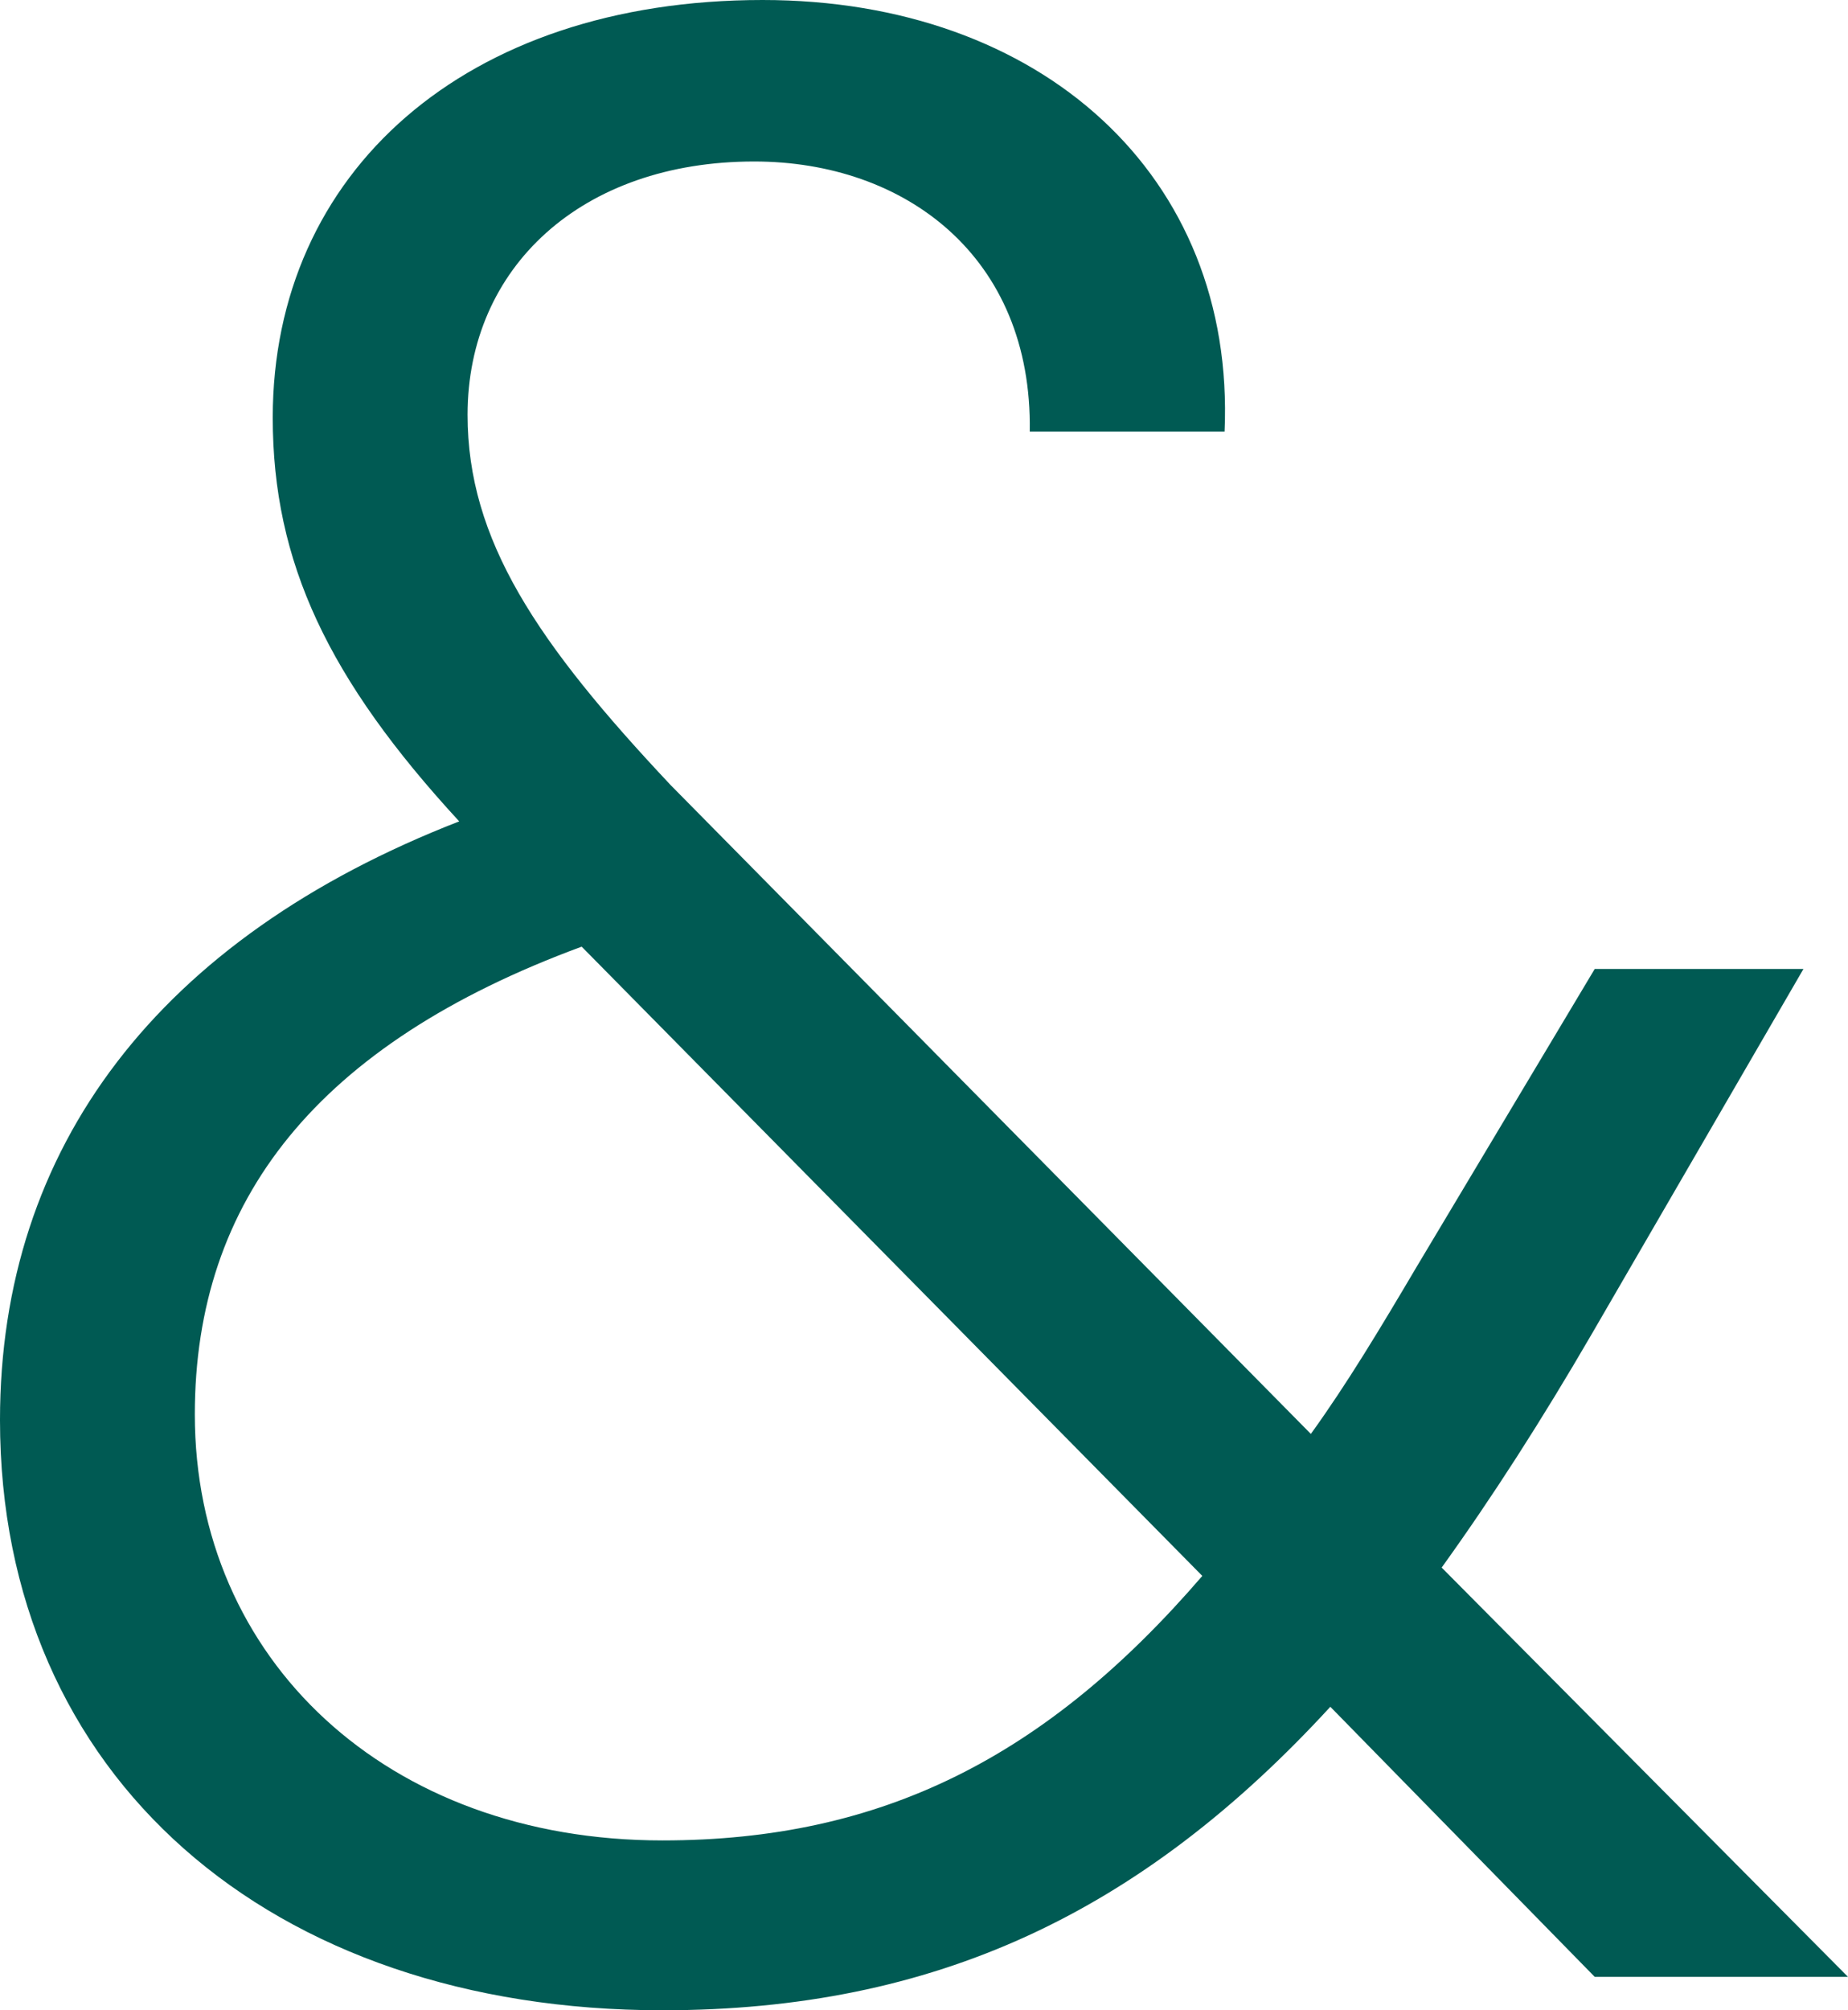 <?xml version="1.0" encoding="UTF-8"?>
<svg xmlns="http://www.w3.org/2000/svg" width="66.4" height="72.2" viewBox="0 0 66.4 72.2">
  <path id="Path_41814" data-name="Path 41814" d="M11.95-55.5c.4-9.2-6.6-15.5-16.6-15.5-10.7,0-17.6,6.2-17.6,15,0,5.2,2,9.4,6.7,14.5-10.8,4.2-16.5,11.7-16.5,21.5,0,12.8,9.7,21.2,23.8,21.2,9.8,0,17.2-3.5,24-10.9L25.25,0h9.1L19.75-14.7q2.7-3.75,5.4-8.4l7.6-13.1h-7.5l-6.4,10.7c-1.3,2.2-2.5,4.2-3.8,6l-23-23.3c-4.8-5.1-7.3-8.8-7.3-13.3,0-5.3,4.1-9.1,10.3-9.1,5.4,0,10,3.4,9.9,9.7ZM-8.25-4.9c-9.9,0-16.8-6.5-16.8-15.3,0-7.7,4.4-13.3,13.9-16.8l22.3,22.6C5.55-7.9-.35-4.9-8.25-4.9Z" transform="translate(32.05 71)" fill="#005a53"></path>
</svg>
